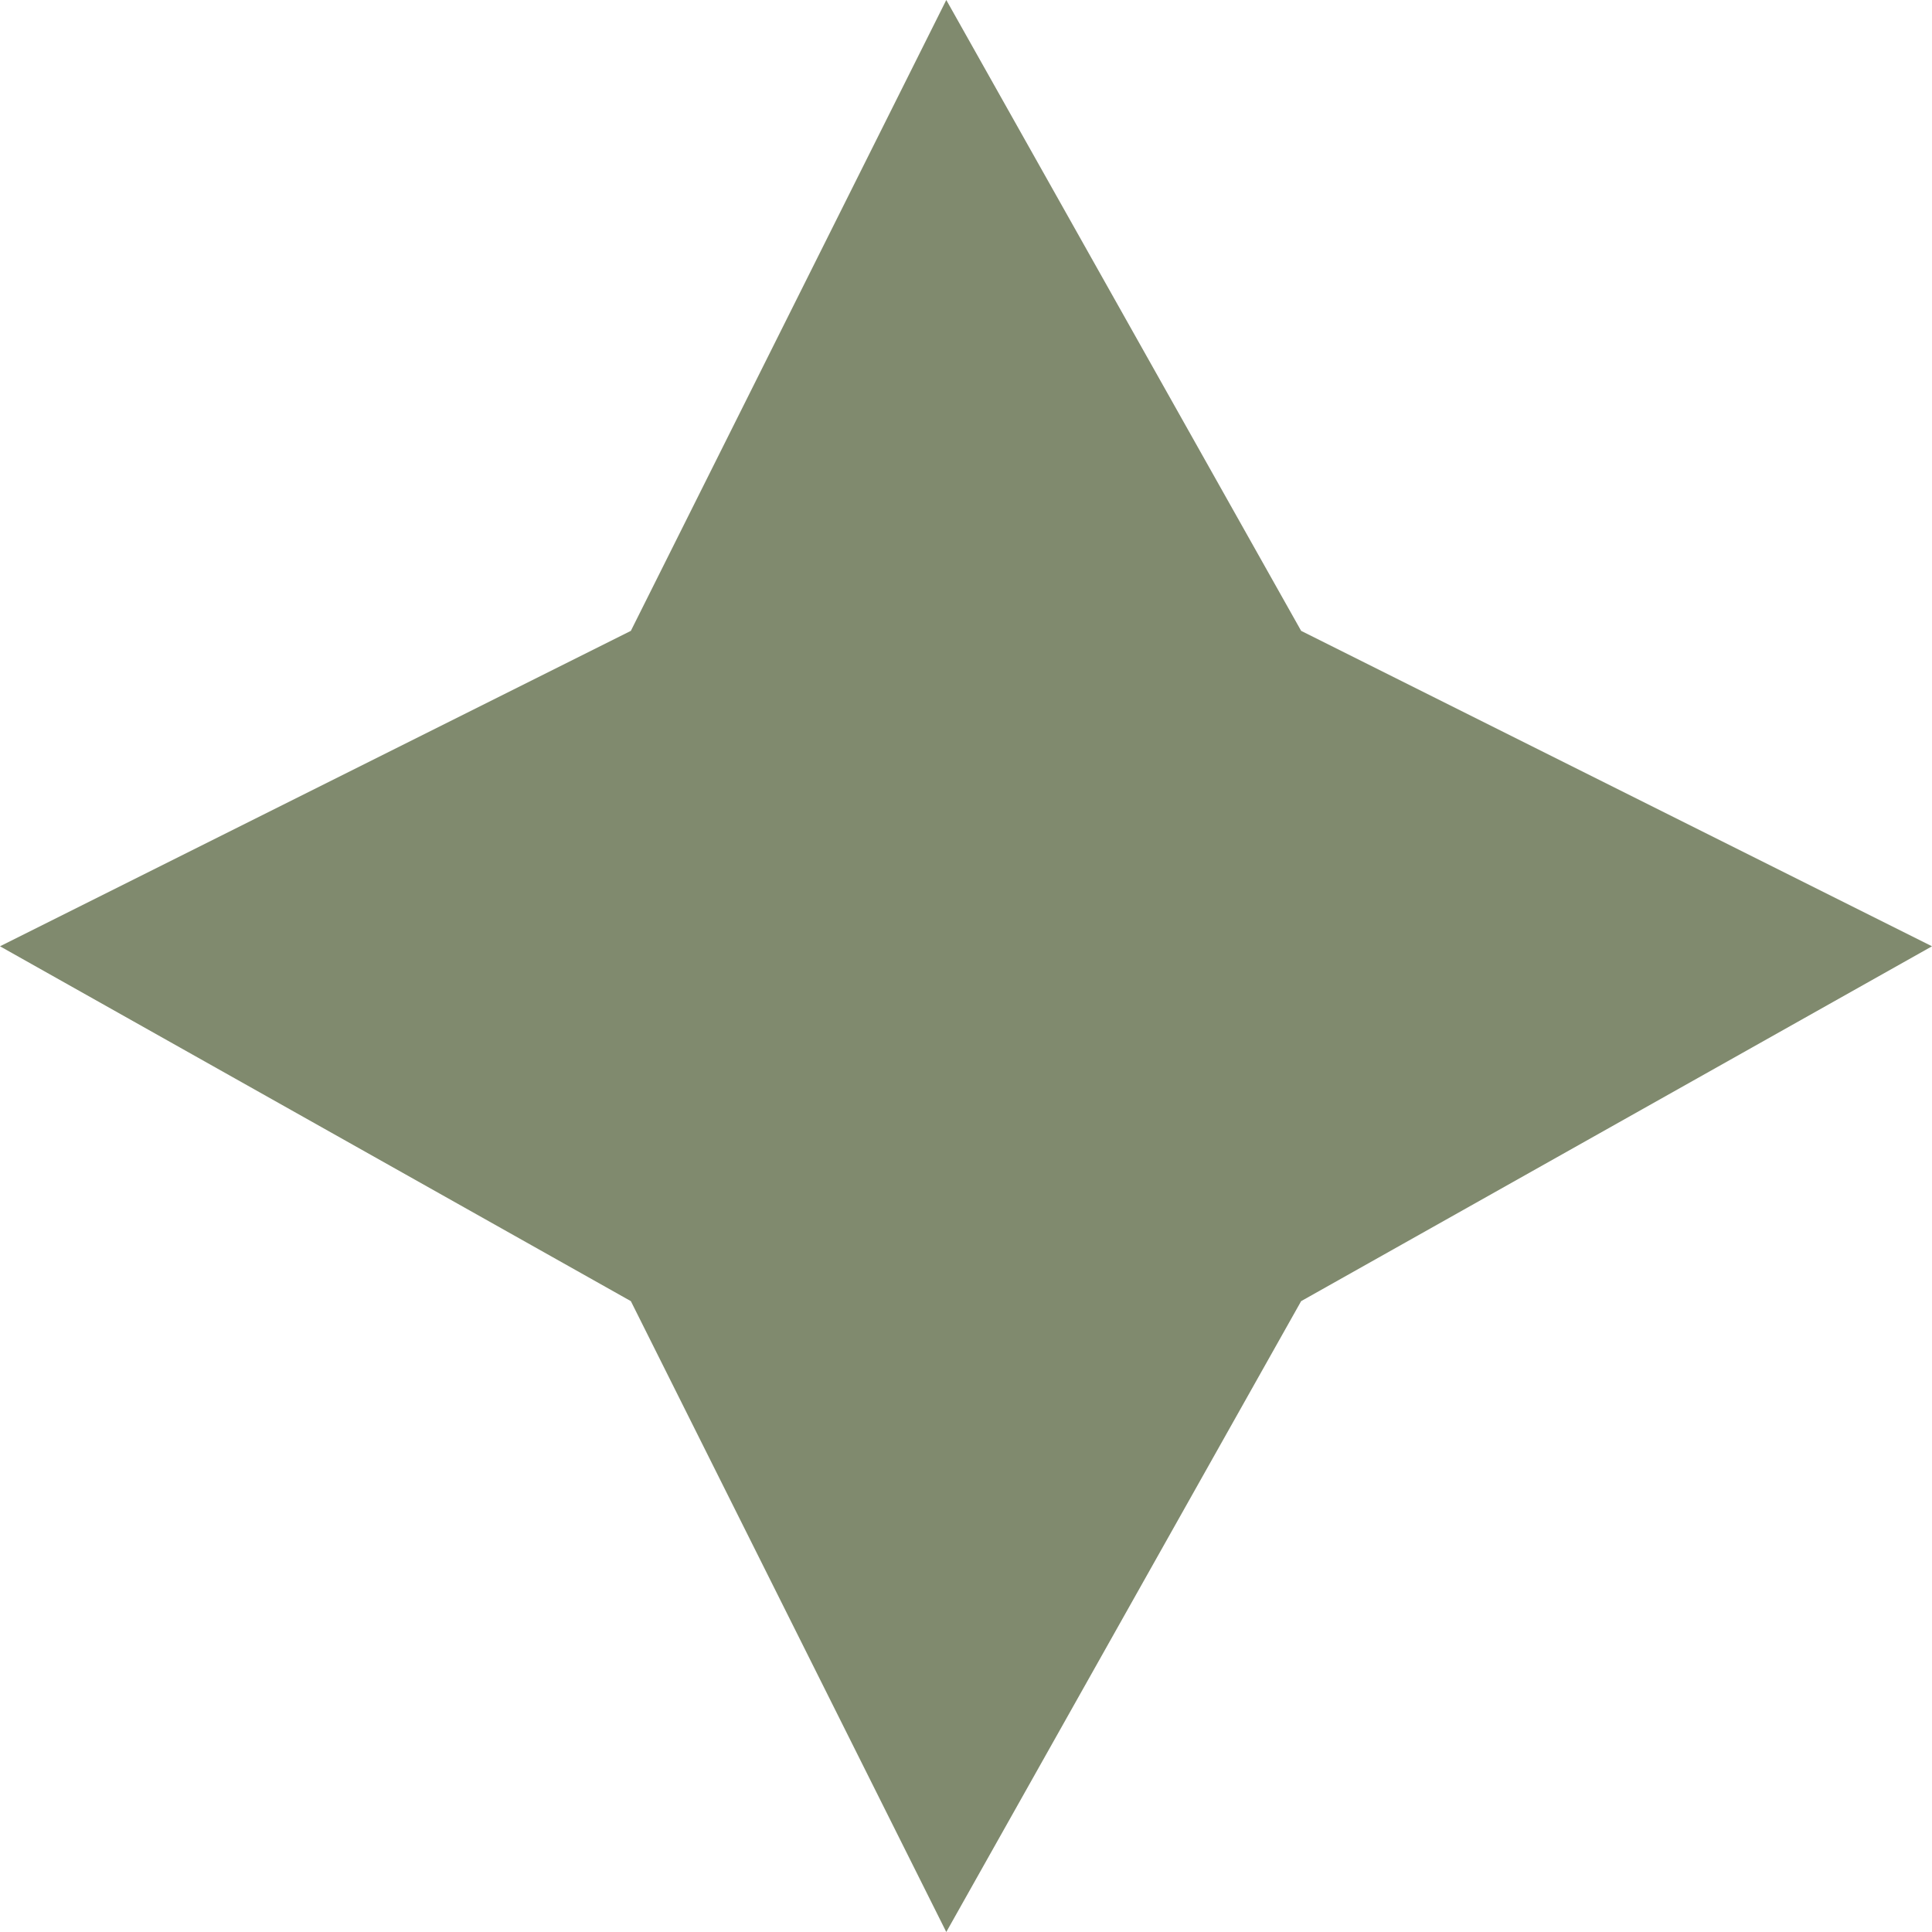 <?xml version="1.0" encoding="UTF-8"?> <svg xmlns="http://www.w3.org/2000/svg" xmlns:xlink="http://www.w3.org/1999/xlink" xmlns:xodm="http://www.corel.com/coreldraw/odm/2003" xml:space="preserve" width="2.754mm" height="2.754mm" version="1.1" style="shape-rendering:geometricPrecision; text-rendering:geometricPrecision; image-rendering:optimizeQuality; fill-rule:evenodd; clip-rule:evenodd" viewBox="0 0 0.49 0.49"> <defs> <style type="text/css"> .fil0 {fill:#808A6E;fill-rule:nonzero} </style> </defs> <g id="Слой_x0020_1">  <polygon class="fil0" points="0.24,0 0.16,0.16 -0,0.24 0.16,0.33 0.24,0.49 0.33,0.33 0.49,0.24 0.33,0.16 "></polygon> </g> </svg> 